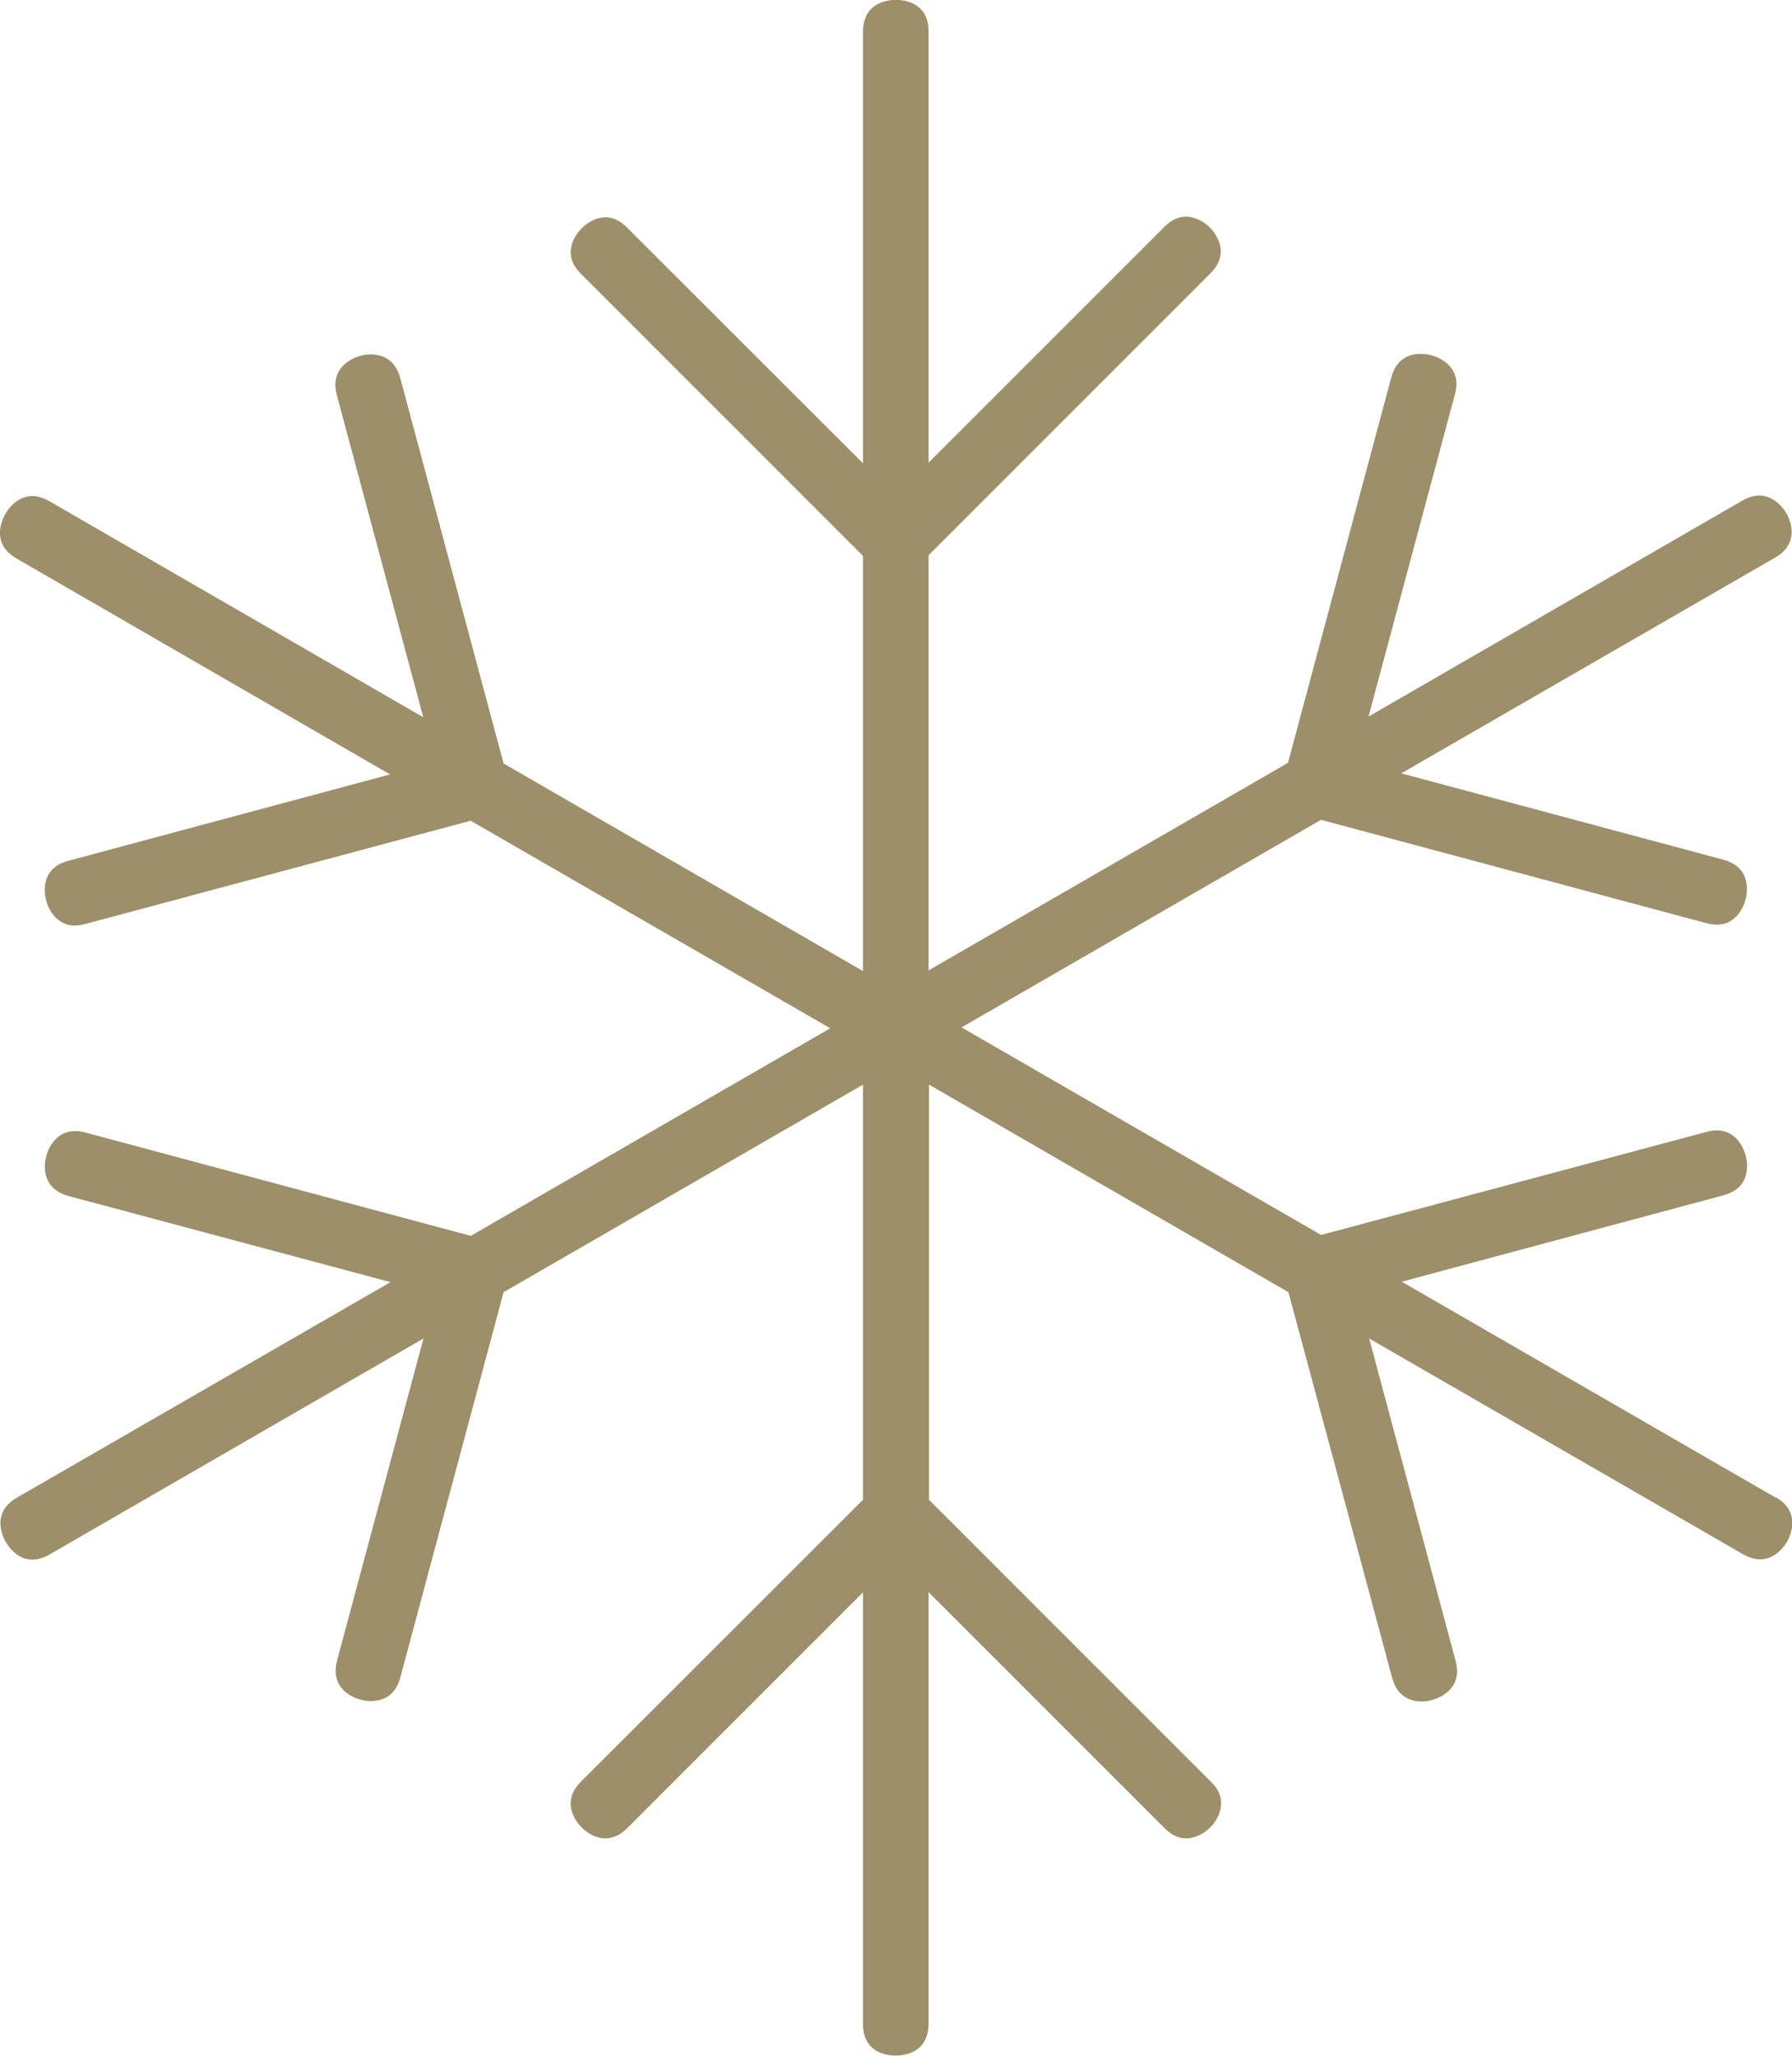 <?xml version="1.0" encoding="UTF-8"?>
<svg id="Ebene_2" data-name="Ebene 2" xmlns="http://www.w3.org/2000/svg" viewBox="0 0 83.66 95.96">
  <defs>
    <style>
      .cls-1 {
        fill: #9c8f69;
        fill-rule: evenodd;
        stroke-width: 0px;
      }
    </style>
  </defs>
  <g id="Ebene_1-2" data-name="Ebene 1">
    <path class="cls-1" d="M82.88,69.9l-17.44-10.07,15.01-4.03c.58-.16.93-.47,1.06-.96.15-.57-.04-1.28-.46-1.7-.36-.36-.82-.46-1.39-.3l-17.99,4.81-.13-.08-16.65-9.61,16.78-9.69,17.98,4.82c.48.13.88.09,1.21-.14.29-.2.52-.54.63-.96.07-.25.33-1.49-1.04-1.86l-15.03-4.03,17.45-10.07c.44-.25.7-.59.76-1,.05-.34-.03-.72-.24-1.08-.13-.22-.83-1.28-2.05-.58l-17.45,10.08,4.03-15.03c.16-.58.06-1.03-.3-1.39-.42-.42-1.12-.61-1.71-.46-.49.13-.8.48-.96,1.06l-4.82,17.98-16.78,9.69v-19.38l.11-.11,13.05-13.05c1-1,.16-1.95-.02-2.13-.3-.3-.66-.48-1.02-.51-.4-.04-.77.13-1.12.48l-11,11V1.47c0-.65-.26-1.09-.76-1.32-.6-.27-1.41-.18-1.86.21-.29.25-.44.64-.44,1.12v20.15l-11.01-11c-.43-.43-.86-.57-1.34-.44-.57.15-1.1.68-1.25,1.25-.13.49.01.93.44,1.35l13.16,13.16v19.38l-16.78-9.69-4.82-17.98c-.16-.58-.47-.93-.96-1.06-.56-.16-1.28.03-1.7.46-.36.36-.46.81-.3,1.4l4.03,15.02L2.31,23.4c-.4-.23-.78-.3-1.12-.2-.37.1-.71.39-.94.79-.2.35-.29.74-.24,1.08.06.41.32.74.76,1l17.44,10.08-15.01,4.03c-.58.15-.93.47-1.06.95-.15.57.04,1.29.46,1.7.36.36.81.46,1.39.3l17.99-4.82.13.08,16.65,9.61-16.78,9.69-.6-.16-17.38-4.66c-.47-.13-.87-.08-1.19.13-.3.2-.54.55-.65.96-.07.25-.33,1.5,1.04,1.87l15.03,4.02L.79,69.91c-1.23.71-.65,1.85-.52,2.07.18.31.86,1.27,2.05.58l17.45-10.08-4.03,15.02c-.13.49-.08.88.14,1.21.2.29.54.52.95.63.25.07,1.49.33,1.86-1.04l4.82-17.98,16.78-9.69v19.38l-13.17,13.16c-1,1-.15,1.95.03,2.13.25.25,1.16,1.01,2.14.03l11-11v20.15c0,.65.26,1.09.76,1.32.6.27,1.42.18,1.86-.21.29-.25.44-.64.44-1.12v-20.15l11.01,11.01c.42.42.86.57,1.35.44.59-.16,1.09-.66,1.25-1.25.13-.49,0-.93-.43-1.35l-13.16-13.16v-19.38l16.78,9.69,4.84,17.99c.16.58.47.93.96,1.06.57.16,1.28-.04,1.7-.46.36-.36.46-.81.3-1.4l-4.03-15.03,17.45,10.07c1.23.71,1.93-.36,2.06-.59.13-.22.7-1.36-.53-2.07Z"/>
  </g>
</svg>